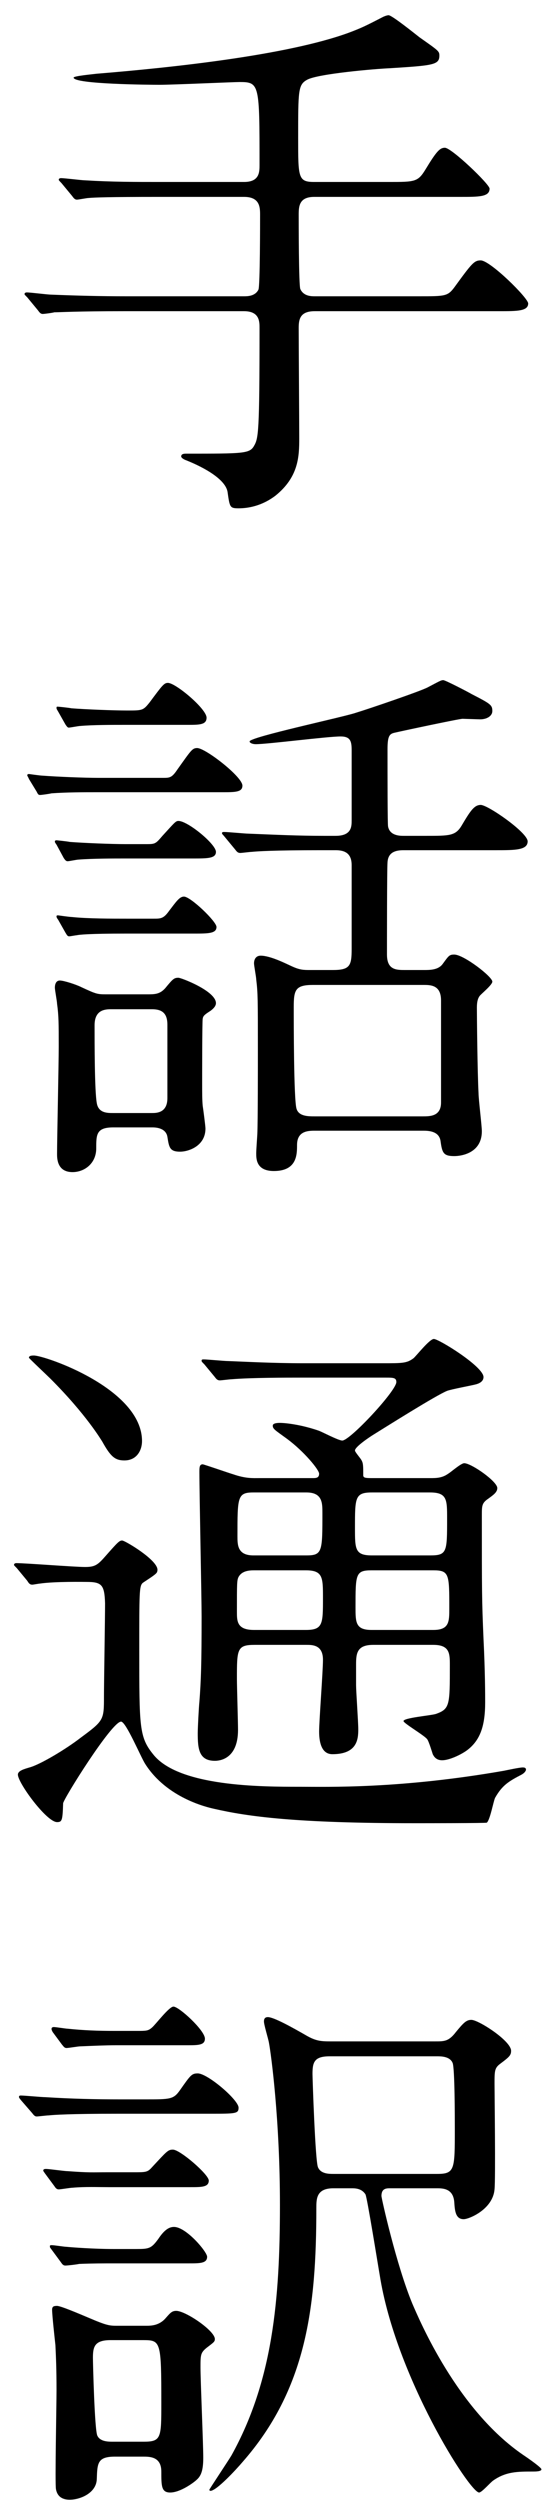 <?xml version="1.0" standalone="no"?><!-- Generator: Adobe Fireworks CS6, Export SVG Extension by Aaron Beall (http://fireworks.abeall.com) . Version: 0.6.1  --><!DOCTYPE svg PUBLIC "-//W3C//DTD SVG 1.1//EN" "http://www.w3.org/Graphics/SVG/1.1/DTD/svg11.dtd"><svg id="ttl01_pc" viewBox="0 0 36 163" style="background-color:#ffffff00" version="1.1"	xmlns="http://www.w3.org/2000/svg" xmlns:xlink="http://www.w3.org/1999/xlink" xml:space="preserve"	x="0px" y="0px" width="36px" height="163px">	<g id="%u30EC%u30A4%u30E4%u30FC%201">		<g>			<path d="M 25.345 11.864 C 27.072 11.864 27.252 11.864 27.756 11.037 C 28.475 9.849 28.691 9.633 29.015 9.633 C 29.446 9.633 31.929 12.009 31.929 12.297 C 31.929 12.837 31.245 12.837 30.022 12.837 L 20.488 12.837 C 19.516 12.837 19.48 13.449 19.48 13.989 C 19.48 14.421 19.48 18.633 19.588 18.849 C 19.804 19.317 20.308 19.317 20.524 19.317 L 27.324 19.317 C 29.015 19.317 29.194 19.317 29.626 18.741 C 30.778 17.157 30.922 16.977 31.353 16.977 C 31.965 16.977 34.447 19.425 34.447 19.785 C 34.447 20.289 33.728 20.289 32.541 20.289 L 20.524 20.289 C 19.588 20.289 19.48 20.793 19.48 21.369 C 19.48 22.521 19.516 27.525 19.516 28.569 C 19.516 29.757 19.48 31.089 17.969 32.313 C 17.07 32.997 16.17 33.141 15.559 33.141 C 14.983 33.141 14.983 33.069 14.839 32.061 C 14.695 31.269 13.4 30.513 12.141 30.009 C 12.033 29.973 11.817 29.865 11.817 29.757 C 11.817 29.577 12.033 29.577 12.141 29.577 C 15.882 29.577 16.278 29.577 16.566 29.073 C 16.854 28.569 16.926 28.245 16.926 21.369 C 16.926 20.973 16.926 20.289 15.918 20.289 L 8.075 20.289 C 4.945 20.289 3.902 20.361 3.542 20.361 C 3.434 20.397 2.894 20.469 2.786 20.469 C 2.642 20.469 2.57 20.361 2.462 20.217 L 1.779 19.389 C 1.635 19.245 1.599 19.209 1.599 19.173 C 1.599 19.101 1.671 19.065 1.743 19.065 C 1.995 19.065 3.11 19.209 3.326 19.209 C 5.089 19.28 6.564 19.317 8.255 19.317 L 15.918 19.317 C 16.134 19.317 16.638 19.317 16.854 18.885 C 16.962 18.669 16.962 14.457 16.962 13.989 C 16.962 13.485 16.926 12.837 15.918 12.837 L 10.306 12.837 C 7.175 12.837 6.133 12.873 5.772 12.909 C 5.664 12.909 5.125 13.017 5.017 13.017 C 4.873 13.017 4.801 12.909 4.693 12.765 L 4.009 11.937 C 3.938 11.864 3.83 11.757 3.83 11.721 C 3.83 11.649 3.902 11.613 3.973 11.613 C 4.226 11.613 5.341 11.757 5.557 11.757 C 7.319 11.864 8.795 11.864 10.486 11.864 L 15.918 11.864 C 16.926 11.864 16.926 11.216 16.926 10.749 C 16.926 5.493 16.926 5.348 15.63 5.348 C 15.235 5.348 11.241 5.529 10.414 5.529 C 9.838 5.529 4.801 5.493 4.801 5.061 C 4.801 4.952 6.024 4.845 6.276 4.809 C 11.133 4.413 18.653 3.621 22.718 2.144 C 23.582 1.821 23.87 1.677 24.985 1.1 C 25.057 1.065 25.237 0.993 25.345 0.993 C 25.561 0.993 27.036 2.181 27.36 2.433 C 28.583 3.296 28.655 3.333 28.655 3.621 C 28.655 4.233 28.259 4.269 25.417 4.449 C 24.517 4.485 20.704 4.809 20.02 5.205 C 19.445 5.529 19.445 5.889 19.445 9.021 C 19.445 11.577 19.445 11.864 20.488 11.864 L 25.345 11.864 Z" fill="#000000"/>			<path d="M 10.629 50.715 C 11.061 50.715 11.205 50.715 11.565 50.175 C 12.464 48.915 12.537 48.771 12.86 48.771 C 13.4 48.771 15.81 50.643 15.81 51.219 C 15.81 51.651 15.343 51.651 14.479 51.651 L 6.276 51.651 C 5.521 51.651 4.333 51.651 3.362 51.723 C 3.218 51.759 2.714 51.831 2.606 51.831 C 2.498 51.831 2.462 51.759 2.391 51.615 L 1.887 50.787 C 1.815 50.607 1.779 50.607 1.779 50.535 C 1.779 50.499 1.815 50.463 1.887 50.463 C 1.887 50.463 2.642 50.571 2.786 50.571 C 3.721 50.643 5.521 50.715 6.42 50.715 L 10.629 50.715 ZM 9.586 55.035 C 10.126 55.035 10.162 54.999 10.594 54.495 C 11.385 53.631 11.457 53.523 11.637 53.523 C 12.249 53.523 14.083 55.035 14.083 55.539 C 14.083 55.971 13.544 55.971 12.537 55.971 L 8.075 55.971 C 7.428 55.971 6.06 55.971 5.125 56.043 C 5.017 56.043 4.513 56.151 4.405 56.151 C 4.297 56.151 4.226 56.043 4.153 55.935 L 3.686 55.071 C 3.578 54.927 3.578 54.891 3.578 54.855 C 3.578 54.819 3.614 54.783 3.686 54.783 C 3.686 54.783 4.405 54.855 4.549 54.891 C 5.485 54.963 7.284 55.035 8.183 55.035 L 9.586 55.035 ZM 7.392 73.503 C 6.276 73.503 6.276 73.971 6.276 74.871 C 6.276 75.844 5.521 76.419 4.729 76.419 C 3.721 76.419 3.721 75.519 3.721 75.231 C 3.721 74.259 3.83 69.363 3.83 68.247 C 3.83 66.735 3.83 66.231 3.721 65.439 C 3.721 65.295 3.578 64.539 3.578 64.395 C 3.578 64.179 3.65 63.927 3.902 63.927 C 4.153 63.927 4.945 64.179 5.305 64.359 C 6.312 64.828 6.348 64.828 6.996 64.828 L 9.586 64.828 C 10.09 64.828 10.414 64.828 10.773 64.431 C 11.277 63.82 11.349 63.747 11.637 63.747 C 11.817 63.747 14.083 64.611 14.083 65.403 C 14.083 65.619 13.868 65.799 13.724 65.907 C 13.328 66.159 13.256 66.231 13.22 66.411 C 13.184 66.555 13.184 70.335 13.184 70.515 C 13.184 71.307 13.184 71.703 13.22 72.099 C 13.256 72.315 13.4 73.431 13.4 73.575 C 13.4 74.727 12.285 75.087 11.745 75.087 C 11.061 75.087 11.025 74.799 10.917 74.115 C 10.809 73.503 10.09 73.503 9.91 73.503 L 7.392 73.503 ZM 8.183 47.259 C 7.284 47.259 6.06 47.259 5.233 47.331 C 5.125 47.331 4.585 47.439 4.478 47.439 C 4.405 47.439 4.333 47.331 4.261 47.223 L 3.794 46.395 C 3.686 46.215 3.686 46.215 3.686 46.143 C 3.686 46.107 3.686 46.071 3.758 46.071 C 3.794 46.071 4.513 46.143 4.657 46.179 C 5.593 46.251 7.392 46.323 8.291 46.323 C 9.299 46.323 9.335 46.323 9.766 45.783 C 10.594 44.667 10.702 44.523 10.953 44.523 C 11.457 44.523 13.472 46.215 13.472 46.791 C 13.472 47.259 13.004 47.259 12.213 47.259 L 8.183 47.259 ZM 10.018 59.895 C 10.486 59.895 10.665 59.895 11.025 59.391 C 11.493 58.779 11.709 58.455 11.997 58.455 C 12.428 58.455 14.119 60.075 14.119 60.435 C 14.119 60.867 13.58 60.867 12.645 60.867 L 8.183 60.867 C 5.845 60.867 5.125 60.939 5.017 60.975 C 4.945 60.975 4.585 61.047 4.513 61.047 C 4.405 61.047 4.369 60.975 4.261 60.795 L 3.794 59.968 C 3.686 59.823 3.686 59.787 3.686 59.751 C 3.686 59.679 3.721 59.679 3.794 59.679 C 3.794 59.679 4.549 59.787 4.693 59.787 C 5.7 59.895 7.319 59.895 8.291 59.895 L 10.018 59.895 ZM 7.248 65.799 C 6.852 65.799 6.168 65.835 6.168 66.843 C 6.168 67.995 6.168 71.127 6.312 71.919 C 6.42 72.567 6.996 72.567 7.356 72.567 L 9.91 72.567 C 10.198 72.567 10.917 72.567 10.917 71.595 L 10.917 66.807 C 10.917 66.051 10.558 65.799 9.91 65.799 L 7.248 65.799 ZM 27.791 54.495 C 29.302 54.495 29.698 54.495 30.094 53.847 C 30.67 52.875 30.922 52.479 31.353 52.479 C 31.821 52.479 34.412 54.279 34.412 54.855 C 34.412 55.431 33.584 55.431 32.361 55.431 L 26.316 55.431 C 25.776 55.431 25.309 55.575 25.273 56.223 C 25.237 56.619 25.237 61.587 25.237 62.235 C 25.237 63.243 25.849 63.243 26.424 63.243 L 27.647 63.243 C 28.043 63.243 28.583 63.243 28.871 62.847 C 29.267 62.307 29.302 62.235 29.626 62.235 C 30.238 62.235 32.109 63.675 32.109 63.999 C 32.109 64.215 31.389 64.791 31.281 64.935 C 31.173 65.079 31.101 65.295 31.101 65.691 C 31.101 66.231 31.137 69.939 31.209 71.271 C 31.209 71.667 31.425 73.395 31.425 73.755 C 31.425 75.159 30.13 75.375 29.626 75.375 C 28.907 75.375 28.835 75.159 28.727 74.367 C 28.619 73.755 27.971 73.719 27.612 73.719 L 20.524 73.719 C 20.056 73.719 19.372 73.755 19.372 74.655 C 19.372 75.267 19.372 76.348 17.861 76.348 C 16.71 76.348 16.71 75.555 16.71 75.195 C 16.71 74.943 16.782 74.007 16.782 73.935 C 16.818 73.143 16.818 69.507 16.818 68.499 C 16.818 65.151 16.818 64.755 16.71 63.855 C 16.71 63.711 16.566 62.955 16.566 62.811 C 16.566 62.523 16.71 62.307 16.998 62.307 C 17.646 62.307 18.689 62.847 19.013 62.991 C 19.552 63.243 19.804 63.243 20.236 63.243 L 21.711 63.243 C 22.826 63.243 22.934 62.955 22.934 61.875 L 22.934 56.403 C 22.934 55.647 22.503 55.431 21.891 55.431 L 20.956 55.431 C 17.825 55.431 16.782 55.503 16.422 55.539 C 16.314 55.539 15.774 55.611 15.666 55.611 C 15.523 55.611 15.451 55.539 15.343 55.395 L 14.659 54.567 C 14.515 54.387 14.479 54.387 14.479 54.315 C 14.479 54.243 14.551 54.243 14.623 54.243 C 14.875 54.243 15.991 54.352 16.206 54.352 C 17.969 54.423 19.445 54.495 21.135 54.495 L 21.891 54.495 C 22.934 54.495 22.934 53.883 22.934 53.487 L 22.934 48.915 C 22.934 48.339 22.862 48.015 22.215 48.015 C 21.351 48.015 17.465 48.519 16.674 48.519 C 16.494 48.519 16.278 48.447 16.278 48.339 C 16.278 48.051 22.394 46.755 23.222 46.467 C 24.05 46.215 27.431 45.063 27.899 44.811 C 28.655 44.415 28.763 44.343 28.907 44.343 C 29.05 44.343 30.634 45.171 30.741 45.243 C 32.001 45.891 32.109 45.963 32.109 46.359 C 32.109 46.683 31.749 46.899 31.317 46.899 C 31.209 46.899 30.238 46.863 30.166 46.863 C 29.95 46.863 26.064 47.691 25.776 47.763 C 25.417 47.835 25.273 47.943 25.273 48.843 C 25.273 50.535 25.273 53.775 25.309 53.883 C 25.417 54.495 26.101 54.495 26.316 54.495 L 27.791 54.495 ZM 20.416 64.215 C 19.265 64.215 19.157 64.539 19.157 65.655 C 19.157 66.628 19.157 71.667 19.336 72.279 C 19.48 72.784 20.092 72.784 20.524 72.784 L 27.576 72.784 C 28.043 72.784 28.763 72.784 28.763 71.883 L 28.763 65.223 C 28.763 64.215 28.079 64.215 27.612 64.215 L 20.416 64.215 Z" fill="#000000"/>			<path d="M 1.095 102.237 C 0.915 102.057 0.915 102.057 0.915 102.021 C 0.915 101.949 0.987 101.912 1.059 101.912 C 1.707 101.912 4.837 102.164 5.557 102.164 C 6.204 102.164 6.384 102.021 6.888 101.445 C 7.68 100.545 7.787 100.437 7.967 100.437 C 8.147 100.437 10.27 101.697 10.27 102.345 C 10.27 102.453 10.234 102.525 10.198 102.561 C 10.09 102.705 9.442 103.101 9.299 103.209 C 9.083 103.425 9.083 103.821 9.083 107.601 C 9.083 112.605 9.083 113.253 9.982 114.369 C 11.637 116.493 17.07 116.493 19.552 116.493 C 21.351 116.493 26.064 116.637 32.864 115.449 C 33.044 115.413 33.872 115.233 34.088 115.233 C 34.16 115.233 34.303 115.233 34.303 115.377 C 34.303 115.413 34.268 115.557 34.016 115.701 C 33.188 116.133 32.757 116.385 32.289 117.213 C 32.181 117.429 31.965 118.653 31.749 118.833 C 31.677 118.869 27.647 118.869 27.072 118.869 C 19.301 118.869 16.17 118.437 13.976 117.933 C 13.472 117.825 10.881 117.213 9.478 115.017 C 9.191 114.585 8.219 112.245 7.895 112.245 C 7.284 112.245 4.117 117.321 4.117 117.573 C 4.082 118.689 4.046 118.797 3.721 118.797 C 3.038 118.797 1.167 116.242 1.167 115.701 C 1.167 115.449 1.563 115.341 1.923 115.233 C 2.606 115.053 4.297 114.045 5.269 113.289 C 6.78 112.173 6.78 112.137 6.78 110.589 C 6.78 109.761 6.852 105.477 6.852 104.541 C 6.816 103.317 6.636 103.137 5.629 103.137 C 5.557 103.137 3.578 103.101 2.606 103.245 C 2.535 103.245 2.175 103.317 2.103 103.317 C 1.959 103.317 1.887 103.245 1.779 103.065 L 1.095 102.237 ZM 8.111 95.217 C 7.5 95.217 7.212 94.965 6.672 93.993 C 6.6 93.885 5.629 92.229 3.29 89.888 C 3.074 89.673 1.887 88.557 1.887 88.521 C 1.887 88.376 2.103 88.376 2.211 88.376 C 2.93 88.376 9.262 90.537 9.262 93.957 C 9.262 94.533 8.939 95.217 8.111 95.217 ZM 24.985 88.88 C 26.244 88.88 26.532 88.88 26.964 88.557 C 27.144 88.413 28.007 87.297 28.295 87.297 C 28.619 87.297 31.533 89.097 31.533 89.781 C 31.533 90.033 31.317 90.177 31.066 90.249 C 30.814 90.321 29.446 90.573 29.159 90.68 C 28.439 90.969 25.129 93.057 24.373 93.525 C 24.193 93.633 23.15 94.317 23.15 94.569 C 23.15 94.677 23.546 95.109 23.582 95.217 C 23.69 95.397 23.69 95.613 23.69 96.189 C 23.69 96.369 23.87 96.369 24.373 96.369 L 28.043 96.369 C 28.439 96.369 28.835 96.369 29.23 96.081 C 29.375 96.009 30.058 95.397 30.274 95.397 C 30.741 95.397 32.433 96.585 32.433 97.017 C 32.433 97.304 32.145 97.485 31.857 97.701 C 31.425 97.989 31.425 98.169 31.425 98.781 C 31.425 103.785 31.425 104.325 31.533 106.845 C 31.641 109.041 31.641 110.517 31.641 110.985 C 31.641 112.533 31.317 113.469 30.454 114.117 C 30.058 114.405 29.302 114.765 28.835 114.765 C 28.439 114.765 28.295 114.513 28.223 114.369 C 28.187 114.261 27.971 113.541 27.863 113.397 C 27.683 113.145 26.316 112.353 26.316 112.209 C 26.316 111.993 28.115 111.849 28.439 111.741 C 29.338 111.417 29.338 111.165 29.338 108.573 C 29.338 107.817 29.338 107.241 28.259 107.241 L 24.337 107.241 C 23.294 107.241 23.222 107.781 23.222 108.501 L 23.222 109.869 C 23.222 110.265 23.366 112.281 23.366 112.749 C 23.366 113.397 23.294 114.369 21.675 114.369 C 20.919 114.369 20.812 113.469 20.812 112.893 C 20.812 112.209 21.063 108.969 21.063 108.213 C 21.063 107.241 20.38 107.241 19.984 107.241 L 16.602 107.241 C 15.451 107.241 15.451 107.529 15.451 109.473 C 15.451 109.941 15.523 112.281 15.523 112.785 C 15.523 114.765 14.227 114.801 14.012 114.801 C 12.968 114.801 12.896 114.009 12.896 113.001 C 12.896 112.641 12.968 111.273 13.004 110.949 C 13.112 109.545 13.148 108.429 13.148 105.405 C 13.148 104.073 13.004 97.485 13.004 95.973 C 13.004 95.685 13.004 95.469 13.22 95.469 C 13.292 95.469 15.055 96.081 15.199 96.117 C 16.026 96.405 16.494 96.369 16.89 96.369 L 20.38 96.369 C 20.596 96.369 20.812 96.369 20.812 96.081 C 20.812 95.829 19.84 94.641 18.725 93.813 C 17.933 93.237 17.789 93.165 17.789 92.948 C 17.789 92.769 18.149 92.769 18.257 92.769 C 18.617 92.769 19.624 92.877 20.776 93.273 C 20.991 93.345 22.071 93.921 22.323 93.921 C 22.826 93.921 25.849 90.68 25.849 90.105 C 25.849 89.817 25.633 89.817 25.165 89.817 L 19.624 89.817 C 18.761 89.817 16.35 89.817 15.091 89.925 C 14.983 89.925 14.444 89.997 14.336 89.997 C 14.192 89.997 14.119 89.925 14.012 89.781 L 13.328 88.953 C 13.148 88.773 13.148 88.773 13.148 88.701 C 13.148 88.629 13.22 88.629 13.292 88.629 C 13.508 88.629 14.623 88.737 14.875 88.737 C 15.882 88.773 17.753 88.88 19.804 88.88 L 24.985 88.88 ZM 16.566 102.381 C 16.242 102.381 15.774 102.417 15.559 102.813 C 15.451 103.029 15.451 103.209 15.451 105.081 C 15.451 105.693 15.451 106.269 16.566 106.269 L 19.948 106.269 C 21.063 106.269 21.063 105.873 21.063 104.181 C 21.063 102.849 21.063 102.381 19.948 102.381 L 16.566 102.381 ZM 16.53 97.304 C 15.486 97.304 15.486 97.593 15.486 100.149 C 15.486 100.725 15.486 101.409 16.53 101.409 L 19.984 101.409 C 21.027 101.409 21.027 101.156 21.027 98.637 C 21.027 97.989 21.027 97.304 19.984 97.304 L 16.53 97.304 ZM 28.043 101.409 C 29.159 101.409 29.159 101.193 29.159 98.997 C 29.159 97.773 29.159 97.304 28.043 97.304 L 24.265 97.304 C 23.15 97.304 23.15 97.629 23.15 99.608 C 23.15 101.013 23.15 101.409 24.265 101.409 L 28.043 101.409 ZM 28.259 106.269 C 29.302 106.269 29.302 105.729 29.302 104.865 C 29.302 102.633 29.302 102.381 28.259 102.381 L 24.229 102.381 C 23.186 102.381 23.186 102.633 23.186 104.793 C 23.186 105.764 23.186 106.269 24.229 106.269 L 28.259 106.269 Z" fill="#000000"/>			<path d="M 9.442 136.874 C 11.133 136.874 11.313 136.874 11.745 136.262 C 12.428 135.29 12.501 135.181 12.896 135.181 C 13.544 135.181 15.559 136.91 15.559 137.414 C 15.559 137.81 15.379 137.81 13.652 137.81 L 7.715 137.81 C 4.549 137.81 3.506 137.882 3.182 137.918 C 3.038 137.918 2.498 137.989 2.391 137.989 C 2.283 137.989 2.211 137.918 2.103 137.774 L 1.383 136.945 C 1.239 136.766 1.239 136.766 1.239 136.693 C 1.239 136.658 1.275 136.622 1.347 136.622 C 1.599 136.622 2.714 136.73 2.966 136.73 C 4.693 136.838 6.204 136.874 7.895 136.874 L 9.442 136.874 ZM 8.723 141.626 C 9.514 141.626 9.622 141.626 9.91 141.301 C 10.881 140.257 10.953 140.15 11.277 140.15 C 11.745 140.15 13.616 141.77 13.616 142.166 C 13.616 142.597 13.148 142.597 12.428 142.597 L 7.068 142.597 C 6.384 142.597 5.557 142.561 4.729 142.634 C 4.585 142.634 3.973 142.742 3.83 142.742 C 3.686 142.742 3.614 142.634 3.542 142.526 L 2.93 141.698 C 2.858 141.589 2.822 141.553 2.822 141.518 C 2.822 141.41 2.93 141.41 3.002 141.41 C 3.218 141.41 4.189 141.553 4.405 141.553 C 5.881 141.662 6.024 141.626 6.96 141.626 L 8.723 141.626 ZM 8.903 146.63 C 9.73 146.63 9.874 146.594 10.342 145.946 C 10.773 145.298 11.097 145.19 11.349 145.19 C 12.141 145.19 13.508 146.81 13.508 147.134 C 13.508 147.566 13.04 147.566 12.32 147.566 L 7.5 147.566 C 6.78 147.566 6.024 147.566 5.161 147.602 C 5.017 147.638 4.405 147.709 4.261 147.709 C 4.117 147.709 4.046 147.602 3.973 147.494 L 3.362 146.665 C 3.254 146.522 3.254 146.522 3.254 146.45 C 3.254 146.413 3.254 146.378 3.362 146.378 C 3.542 146.378 4.189 146.486 4.333 146.486 C 4.693 146.522 6.133 146.63 7.392 146.63 L 8.903 146.63 ZM 8.903 132.41 C 9.55 132.41 9.658 132.41 9.91 132.194 C 10.162 131.978 11.025 130.825 11.313 130.825 C 11.673 130.825 13.364 132.374 13.364 132.914 C 13.364 133.345 12.932 133.345 12.177 133.345 L 7.571 133.345 C 6.888 133.345 6.096 133.381 5.233 133.417 C 5.089 133.417 4.478 133.526 4.333 133.526 C 4.189 133.526 4.117 133.381 4.046 133.31 L 3.434 132.482 C 3.362 132.337 3.362 132.337 3.362 132.266 C 3.362 132.194 3.434 132.158 3.506 132.158 C 3.65 132.158 4.297 132.266 4.405 132.266 C 5.449 132.374 6.384 132.41 7.463 132.41 L 8.903 132.41 ZM 7.5 160.166 C 6.348 160.166 6.348 160.598 6.312 161.642 C 6.276 162.542 5.233 162.974 4.549 162.974 C 4.189 162.974 3.758 162.866 3.65 162.29 C 3.578 161.966 3.686 156.854 3.686 155.846 C 3.686 154.406 3.65 153.686 3.614 152.894 C 3.578 152.57 3.398 150.95 3.398 150.59 C 3.398 150.374 3.506 150.338 3.721 150.338 C 3.973 150.338 5.305 150.914 5.737 151.094 C 6.996 151.634 7.14 151.634 7.68 151.634 L 9.514 151.634 C 9.838 151.634 10.377 151.634 10.809 151.13 C 11.097 150.806 11.205 150.662 11.493 150.662 C 12.105 150.662 14.012 151.958 14.012 152.498 C 14.012 152.678 13.94 152.714 13.472 153.073 C 13.076 153.398 13.076 153.542 13.076 154.369 C 13.076 155.234 13.256 159.302 13.256 160.238 C 13.256 161.066 13.112 161.426 12.824 161.678 C 12.68 161.822 11.781 162.506 11.097 162.506 C 10.521 162.506 10.521 162.074 10.521 161.138 C 10.521 160.166 9.766 160.166 9.335 160.166 L 7.5 160.166 ZM 7.212 152.57 C 6.168 152.57 6.06 153.002 6.06 153.722 C 6.06 154.046 6.168 158.437 6.348 158.798 C 6.528 159.193 7.068 159.193 7.356 159.193 L 9.37 159.193 C 10.521 159.193 10.521 158.941 10.521 156.673 C 10.521 152.642 10.486 152.57 9.335 152.57 L 7.212 152.57 ZM 25.453 142.67 C 25.201 142.67 24.877 142.67 24.877 143.174 C 24.877 143.318 25.849 147.674 26.892 150.194 C 27.36 151.273 29.806 157.106 34.124 160.058 C 34.555 160.346 35.311 160.886 35.311 160.993 C 35.311 161.138 34.915 161.138 34.771 161.138 C 33.764 161.138 33.008 161.138 32.181 161.714 C 32.001 161.822 31.425 162.506 31.245 162.506 C 30.634 162.506 25.813 154.946 24.769 148.358 C 24.661 147.746 23.942 143.246 23.834 143.066 C 23.582 142.67 23.15 142.67 22.934 142.67 L 21.747 142.67 C 20.631 142.67 20.631 143.353 20.631 143.966 C 20.631 150.446 19.984 155.774 15.81 160.526 C 15.415 160.993 14.119 162.398 13.724 162.398 C 13.688 162.398 13.652 162.362 13.652 162.326 C 13.652 162.29 14.875 160.454 15.091 160.094 C 17.789 155.234 18.257 149.942 18.257 143.75 C 18.257 138.205 17.681 133.922 17.537 133.166 C 17.502 132.95 17.214 132.014 17.214 131.798 C 17.214 131.726 17.214 131.51 17.465 131.51 C 17.861 131.51 19.084 132.194 20.02 132.734 C 20.596 133.058 20.919 133.093 21.531 133.093 L 28.403 133.093 C 28.979 133.093 29.267 133.093 29.734 132.482 C 30.238 131.869 30.418 131.69 30.741 131.69 C 31.209 131.69 33.332 133.058 33.332 133.706 C 33.332 133.994 33.224 134.102 32.648 134.534 C 32.252 134.822 32.252 135.002 32.252 135.866 C 32.252 136.406 32.325 142.057 32.252 142.742 C 32.145 144.038 30.598 144.686 30.238 144.686 C 29.698 144.686 29.662 144.109 29.626 143.57 C 29.555 142.67 28.871 142.67 28.475 142.67 L 25.453 142.67 ZM 21.495 134.066 C 20.488 134.066 20.38 134.462 20.38 135.218 C 20.38 135.47 20.56 140.942 20.739 141.301 C 20.919 141.734 21.459 141.734 21.747 141.734 L 28.511 141.734 C 29.662 141.734 29.662 141.446 29.662 138.818 C 29.662 138.134 29.662 134.822 29.518 134.498 C 29.338 134.066 28.763 134.066 28.511 134.066 L 21.495 134.066 Z" fill="#000000"/>		</g>	</g></svg>